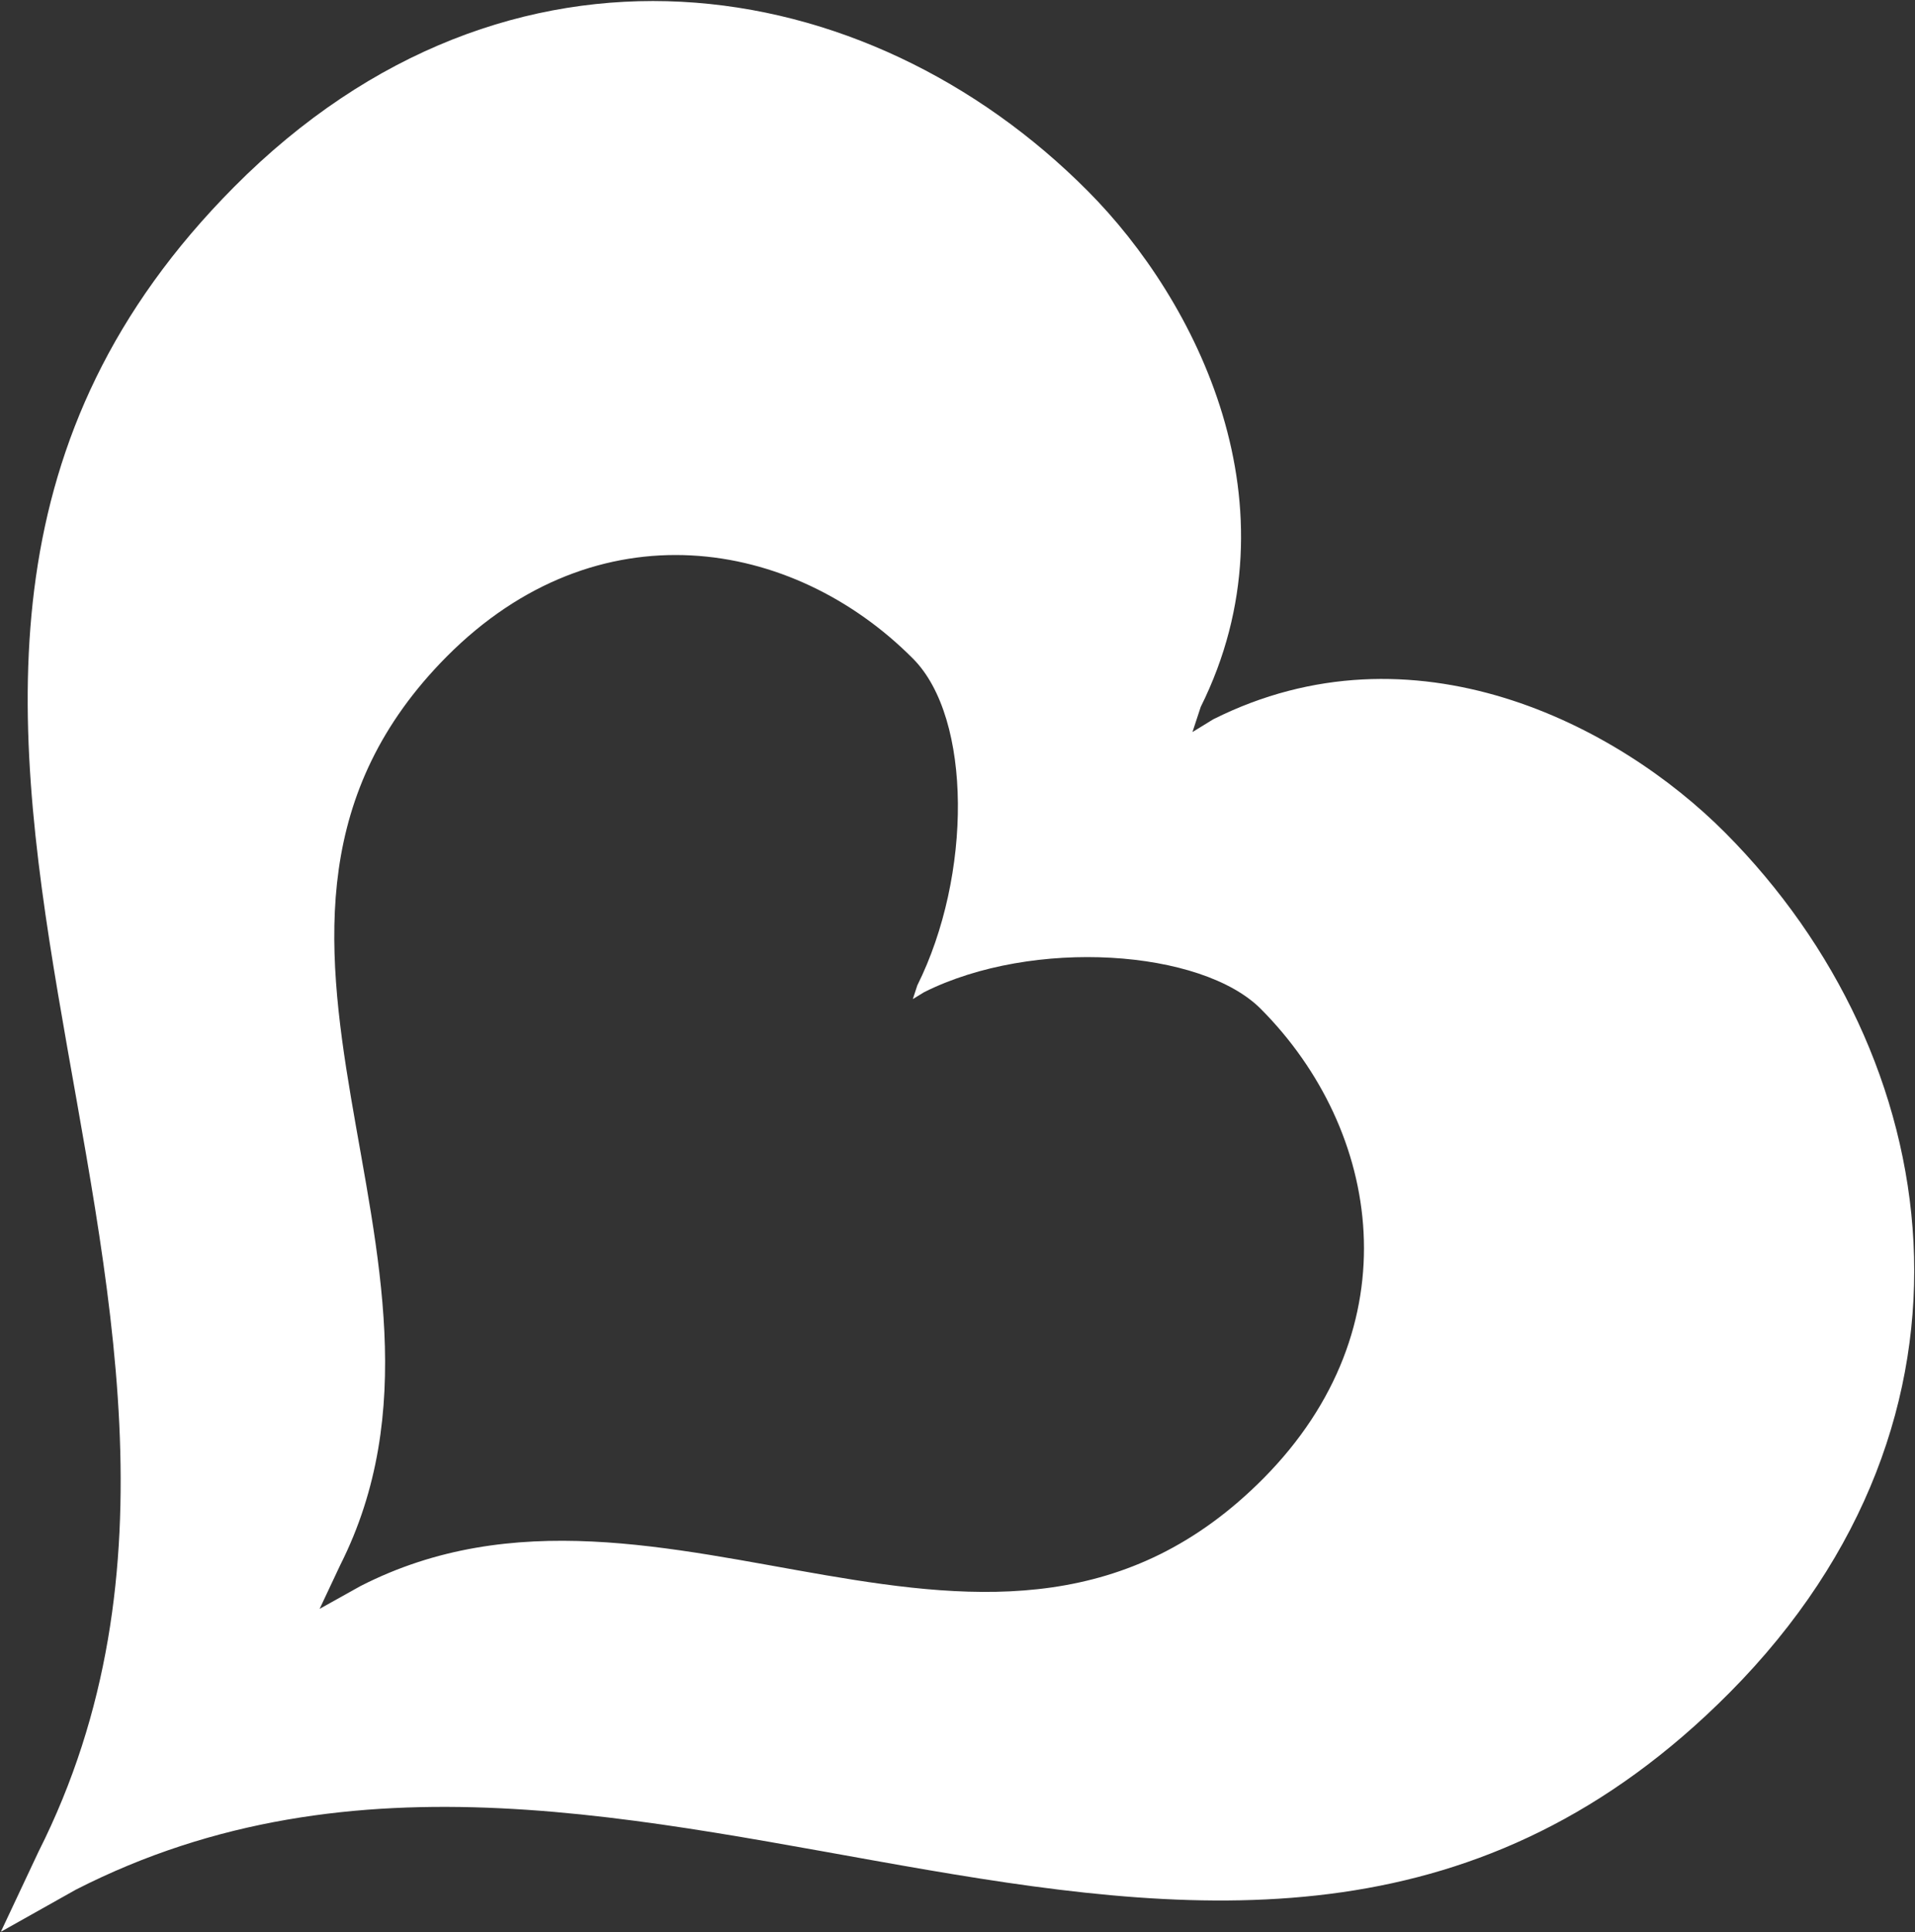 <svg version="1.2" xmlns="http://www.w3.org/2000/svg" viewBox="0 0 1577 1591" width="1577" height="1591">
	<rect x="0" y="0" width="1577" height="1591" fill="#333333" stroke="none"/>
	<title>BURL-svg</title>
	<style>
		.s0 { fill: #ffffff } 
	</style>
	<g id="layer1">
		<path id="path4425" fill-rule="evenodd" class="s0" d="m1420.9 685.9c181.9 182.9 229.9 479.8 3.4 707.9-404.8 407.6-902.4-72.4-1361.8 162.2l-61.8 34.7 30.9-65.7c233.2-462.7-243.6-963.5 161.1-1371 226.7-228.2 521.4-179.7 703.2 3.4 89.4 89.8 175.2 259.2 92.9 424.7l-6.8 20.7 17.1-10.5c164.6-82.5 332.6 3.8 421.8 93.6zm-380.6 531.6c123.6-124.6 97.3-286.8-1.9-386.6-48.7-49.1-187.5-58.9-277.4-13.9l-9.3 5.7 3.7-11.3c45-90.3 45.3-219.9-3.5-269-99.3-99.9-260.2-126.3-384-1.8-220.8 222.4 39.6 495.8-87.8 748.3l-16.9 35.9 33.7-18.8c250.8-128.2 522.4 133.9 743.4-88.5z"/>
	</g>
</svg>